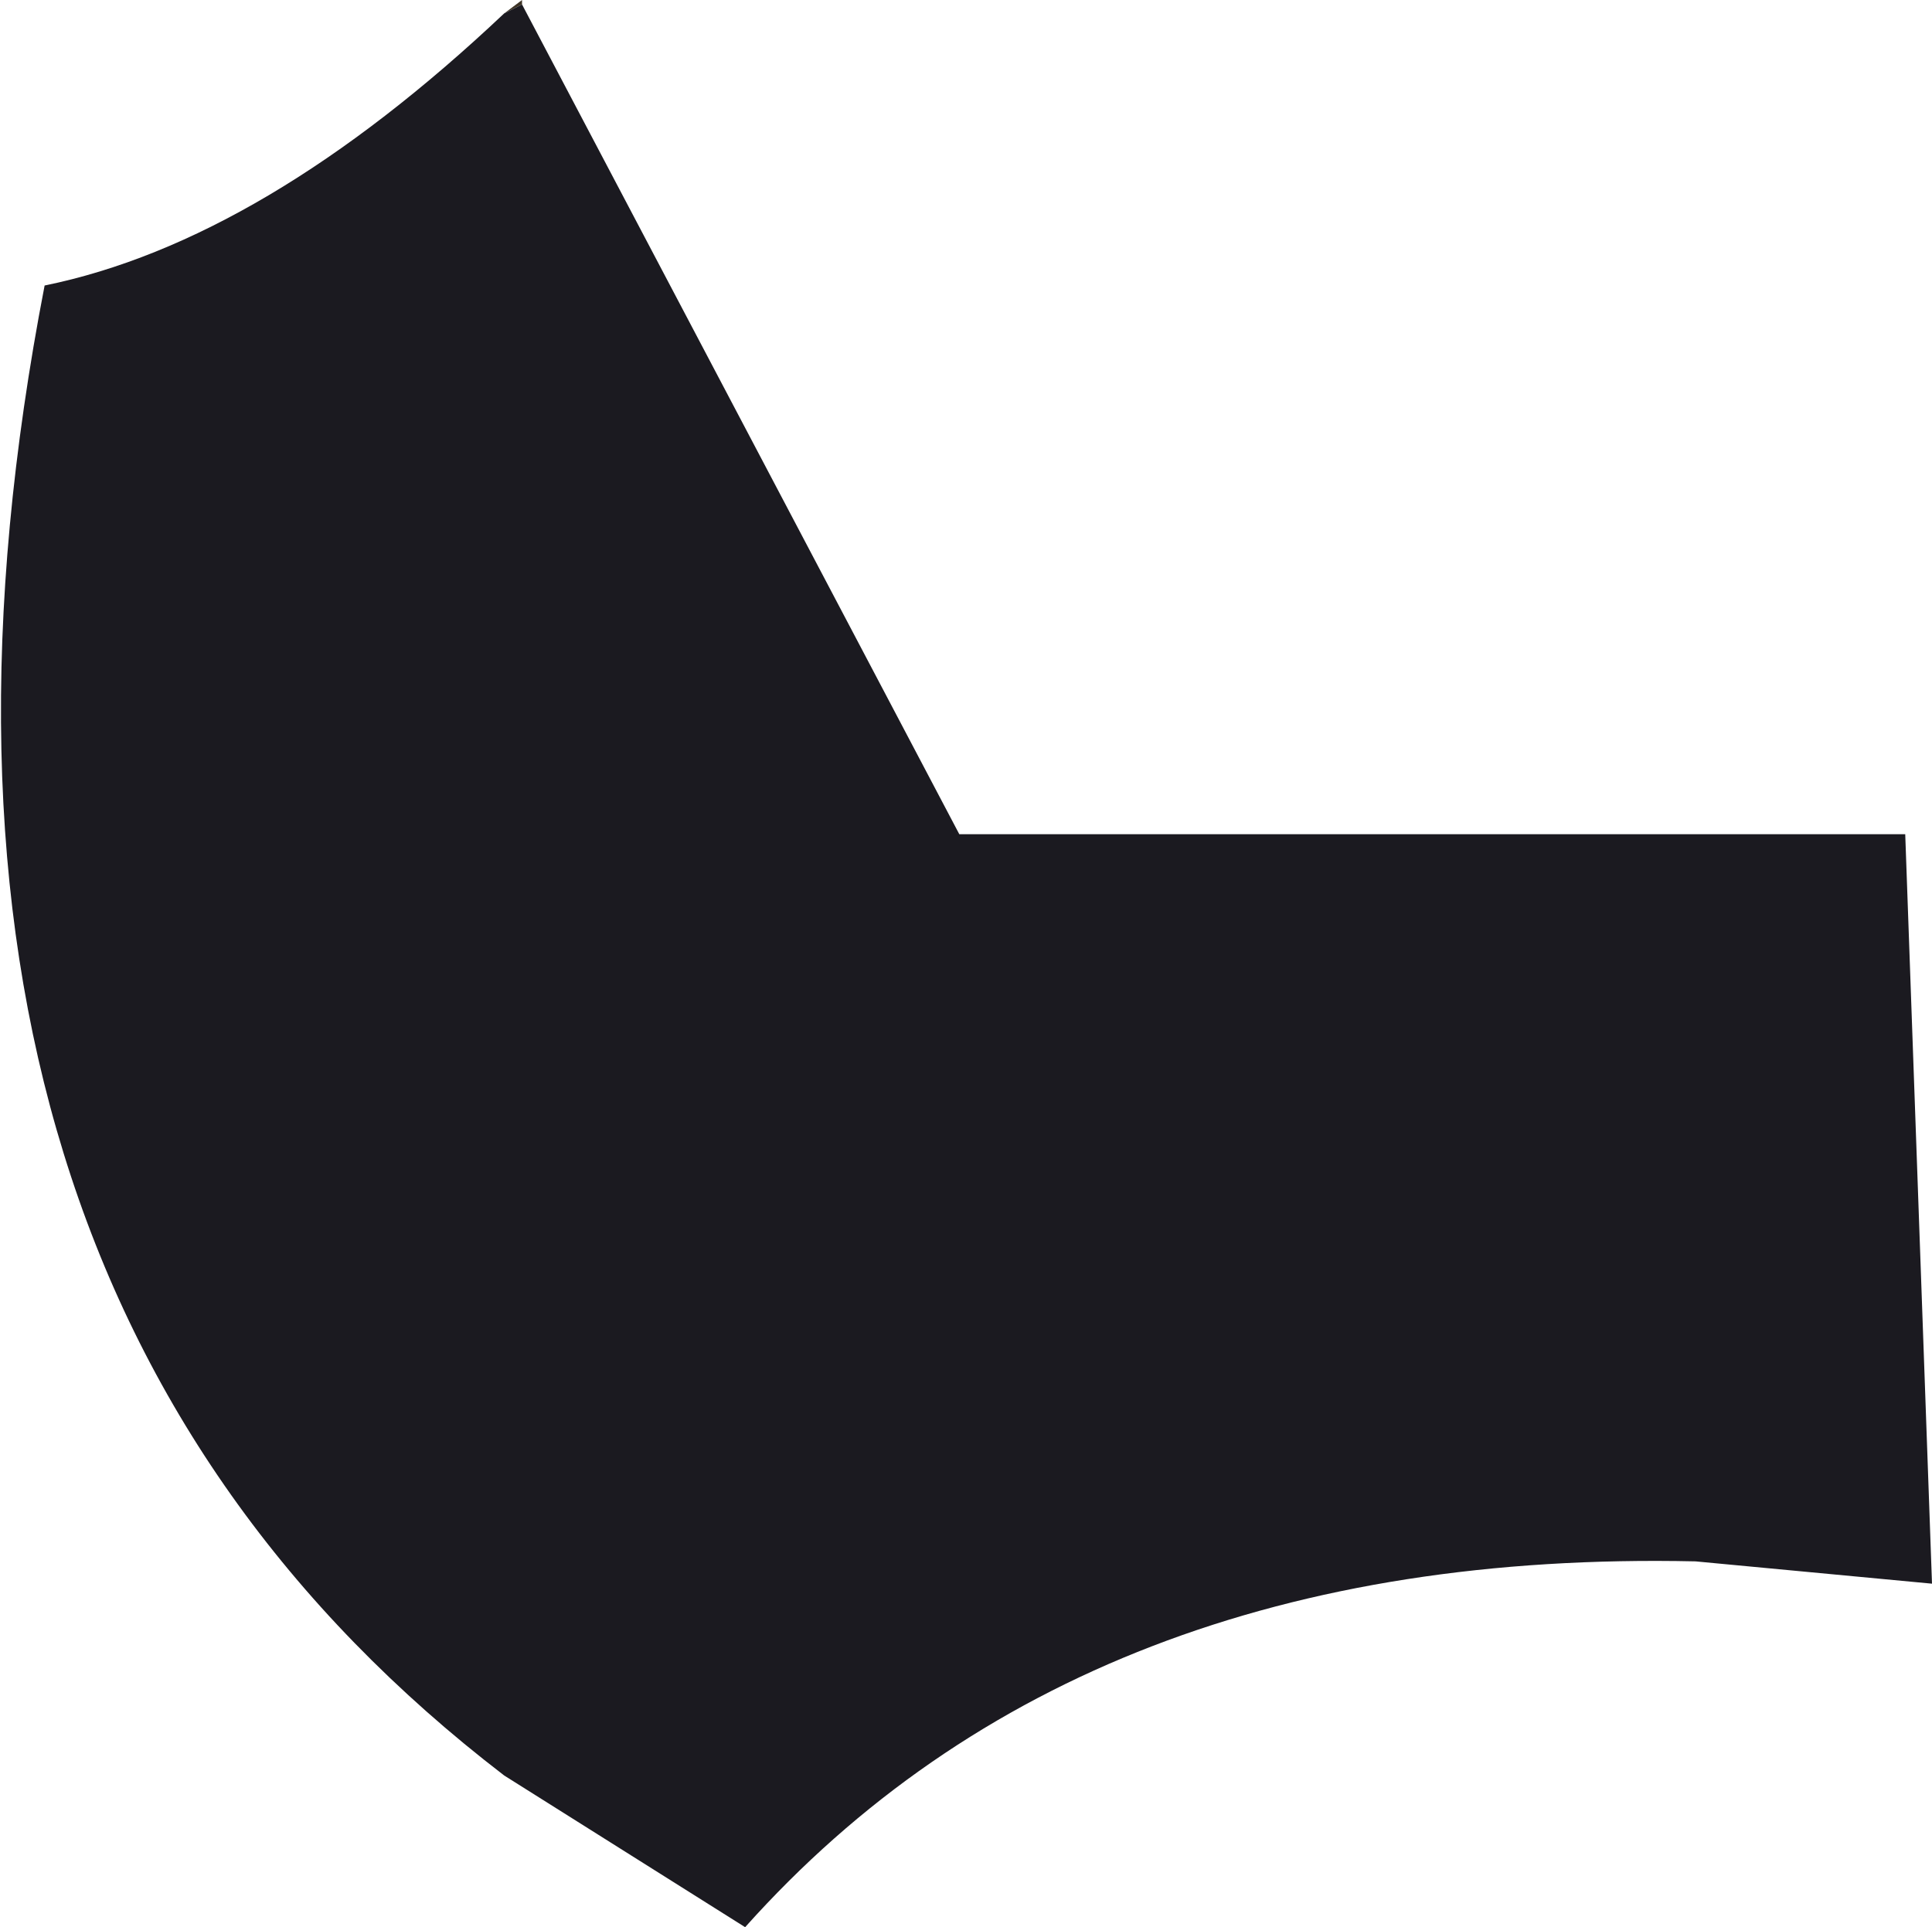 <?xml version="1.0" encoding="UTF-8" standalone="no"?>
<svg xmlns:xlink="http://www.w3.org/1999/xlink" height="21.6px" width="21.65px" xmlns="http://www.w3.org/2000/svg">
  <g transform="matrix(1.0, 0.0, 0.0, 1.0, 10.8, 10.8)">
    <path d="M-5.15 -10.65 L-4.95 -10.8 -4.95 -10.75 -5.15 -10.65" fill="#3e3426" fill-rule="evenodd" stroke="none"/>
    <path d="M-5.15 -10.65 L-4.95 -10.75 -0.05 -1.45 10.55 -1.45 10.85 6.95 8.2 6.7 Q1.35 6.55 -2.45 10.8 L-5.15 9.1 Q-12.45 3.5 -10.3 -7.6 -7.85 -8.1 -5.15 -10.65" fill="#1b1a20" fill-rule="evenodd" stroke="none"/>
  </g>
</svg>

